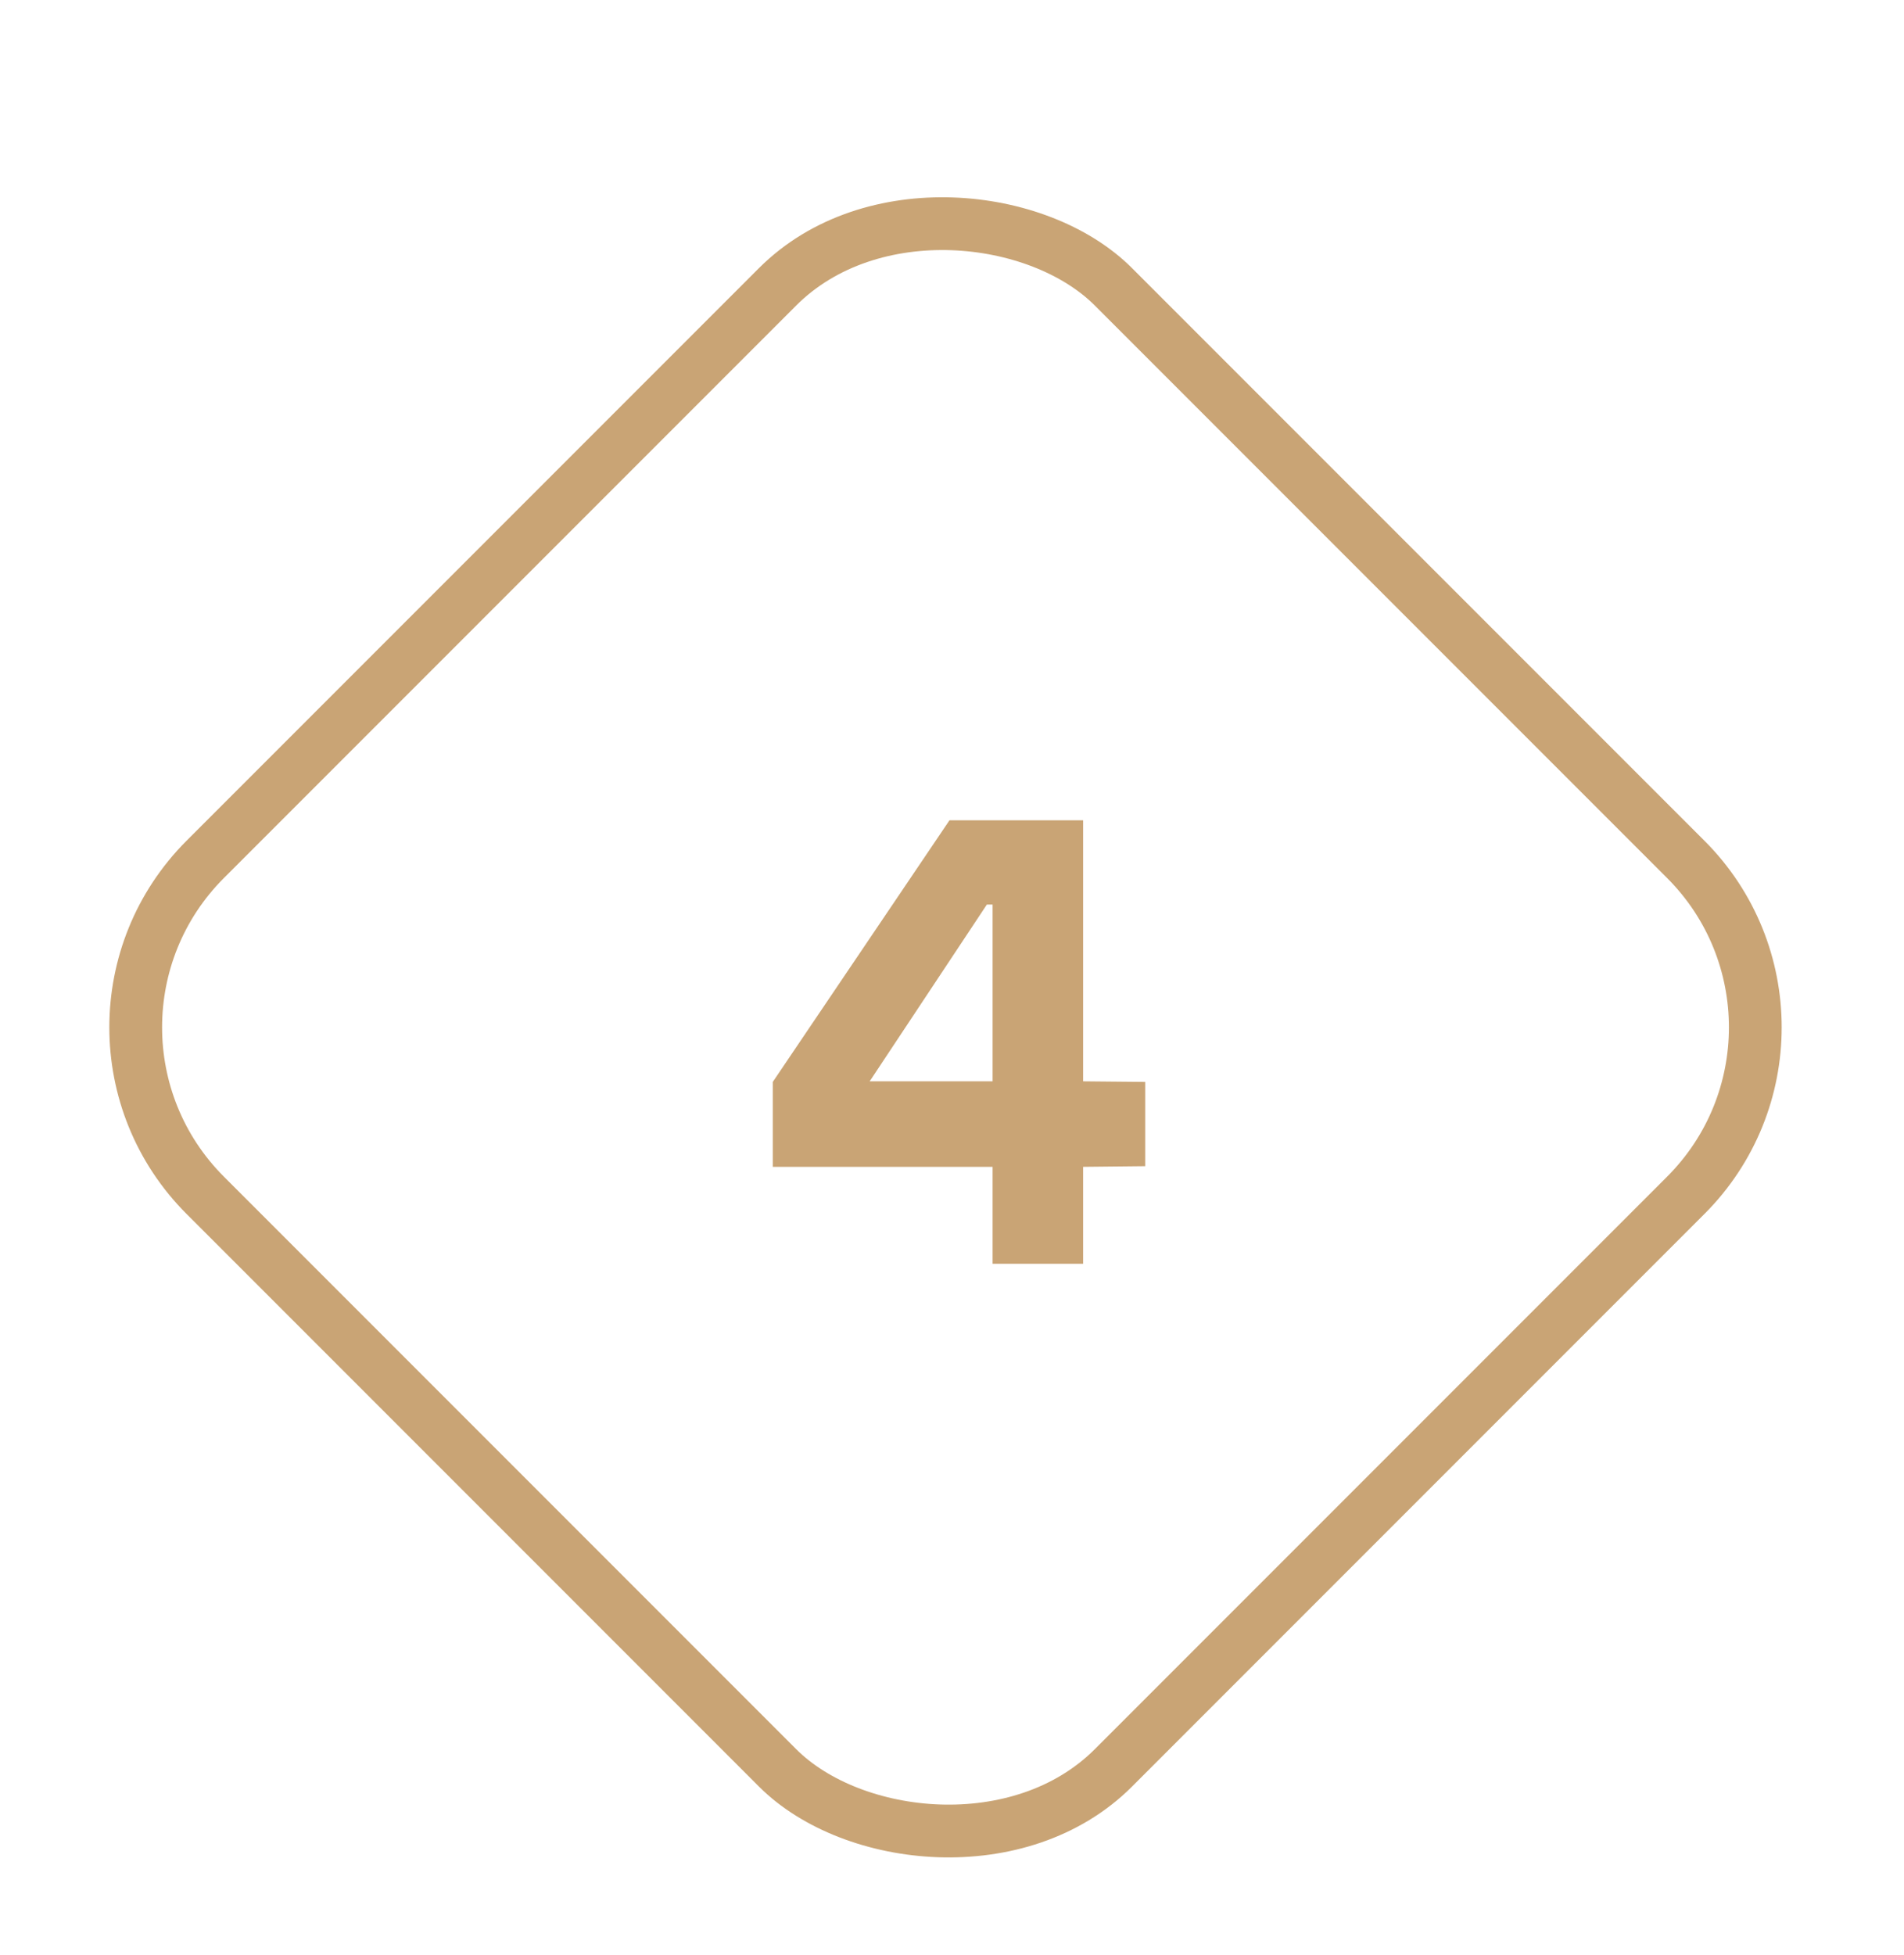 <?xml version="1.0" encoding="UTF-8"?> <svg xmlns="http://www.w3.org/2000/svg" width="38" height="39" viewBox="0 0 38 39" fill="none"> <g clip-path="url(#clip0)" filter="url(#filter0_d)"> <rect x="0.745" y="19.091" width="25.633" height="25.633" rx="4.74" transform="rotate(-45 0.745 19.091)" stroke="#C9A475" stroke-width="1.053"></rect> <path d="M22.856 20.18V21.861L21.617 21.874V23.808H19.81V21.874H15.423V20.18L18.95 14.96H21.617V20.168L22.856 20.18ZM17.357 20.168H19.81V16.641H19.696L17.357 20.168Z" fill="#C9A475"></path> </g> <defs> <filter id="filter0_d" x="-1.405" y="0.221" width="40.549" height="40.549" filterUnits="userSpaceOnUse" color-interpolation-filters="sRGB"> <feFlood flood-opacity="0" result="BackgroundImageFix"></feFlood> <feColorMatrix in="SourceAlpha" type="matrix" values="0 0 0 0 0 0 0 0 0 0 0 0 0 0 0 0 0 0 127 0"></feColorMatrix> <feOffset dy="1.405"></feOffset> <feGaussianBlur stdDeviation="0.702"></feGaussianBlur> <feColorMatrix type="matrix" values="0 0 0 0 0 0 0 0 0 0 0 0 0 0 0 0 0 0 0.25 0"></feColorMatrix> <feBlend mode="normal" in2="BackgroundImageFix" result="effect1_dropShadow"></feBlend> <feBlend mode="normal" in="SourceGraphic" in2="effect1_dropShadow" result="shape"></feBlend> </filter> <clipPath id="clip0"> <rect width="26.686" height="26.686" fill="white" transform="translate(0 19.091) rotate(-45)"></rect> </clipPath> </defs> </svg> 